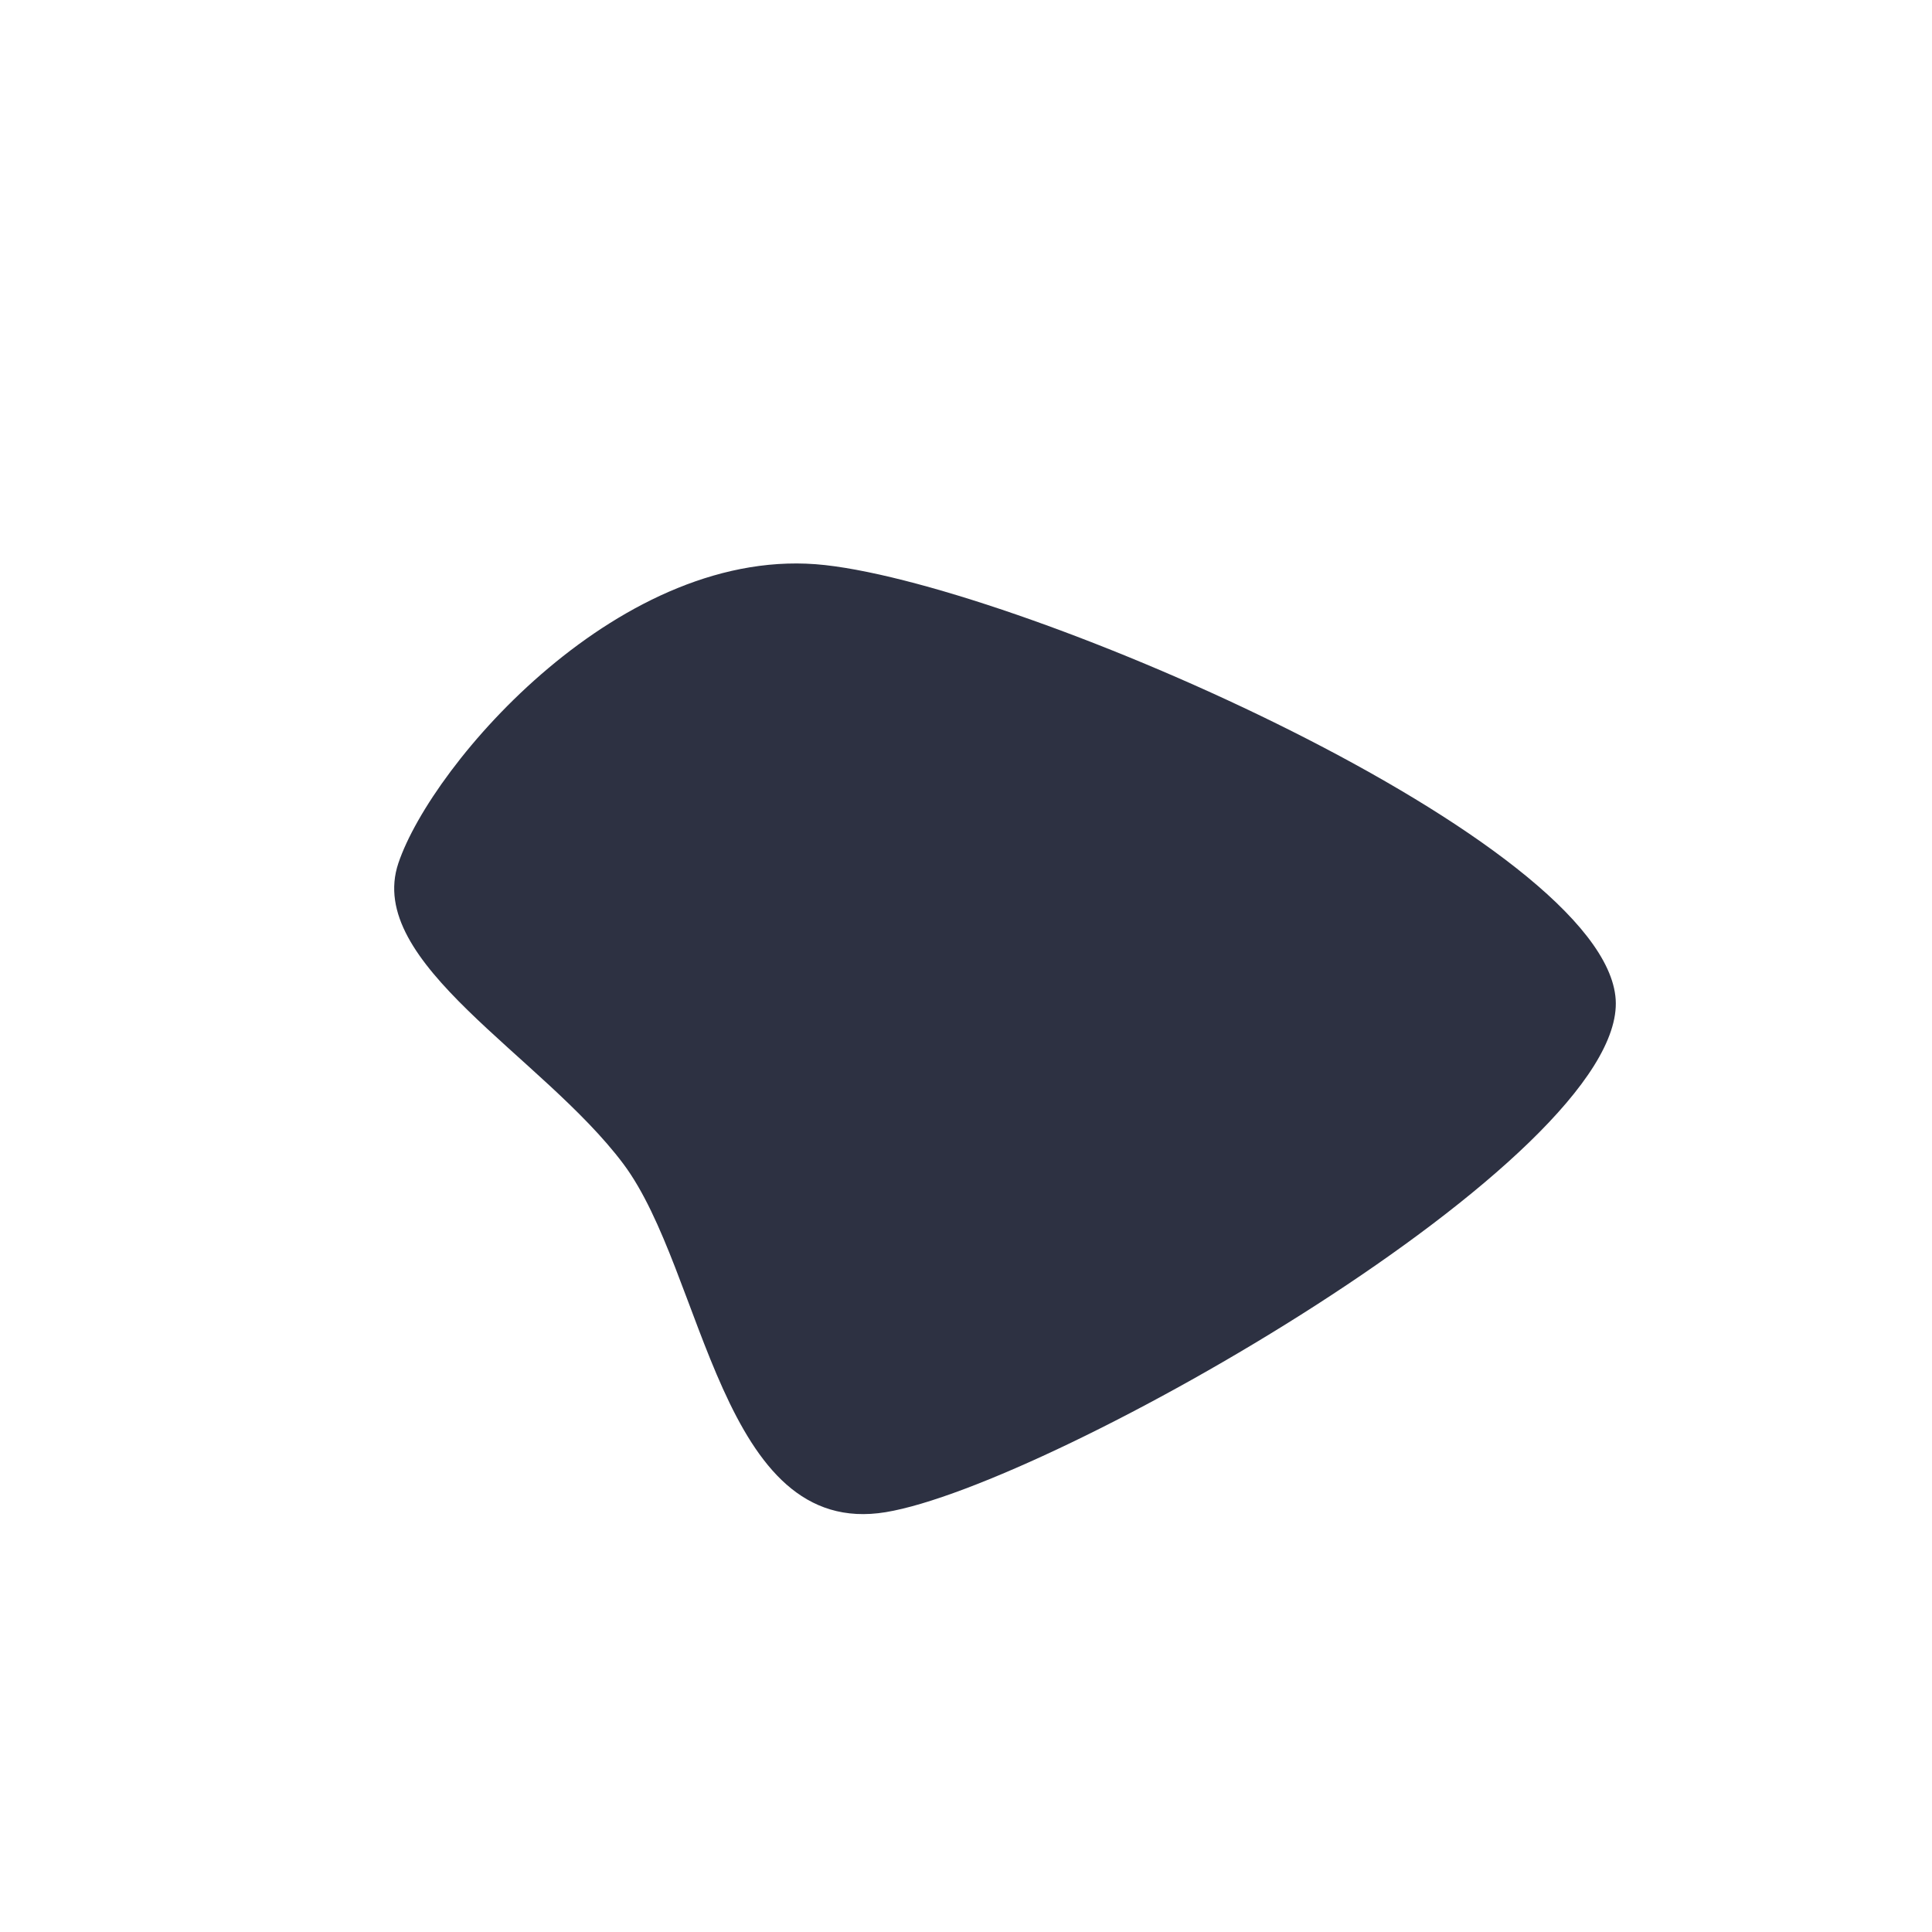 <svg xmlns="http://www.w3.org/2000/svg" version="1.1" xmlns:xlink="http://www.w3.org/1999/xlink" xmlns:svgjs="http://svgjs.dev/svgjs" viewBox="0 0 600 600"><path d="M193.529,361.379C168.301,327.784,113.268,299.026,123.725,268.045C134.183,237.065,193.268,168.438,256.275,175.496C319.281,182.555,498.627,261.379,501.765,310.398C504.902,359.418,326.471,461.117,275.098,469.614C223.725,478.111,218.758,394.973,193.529,361.379C168.301,327.784,113.268,299.026,123.725,268.045" fill="#2d3142"></path></svg>